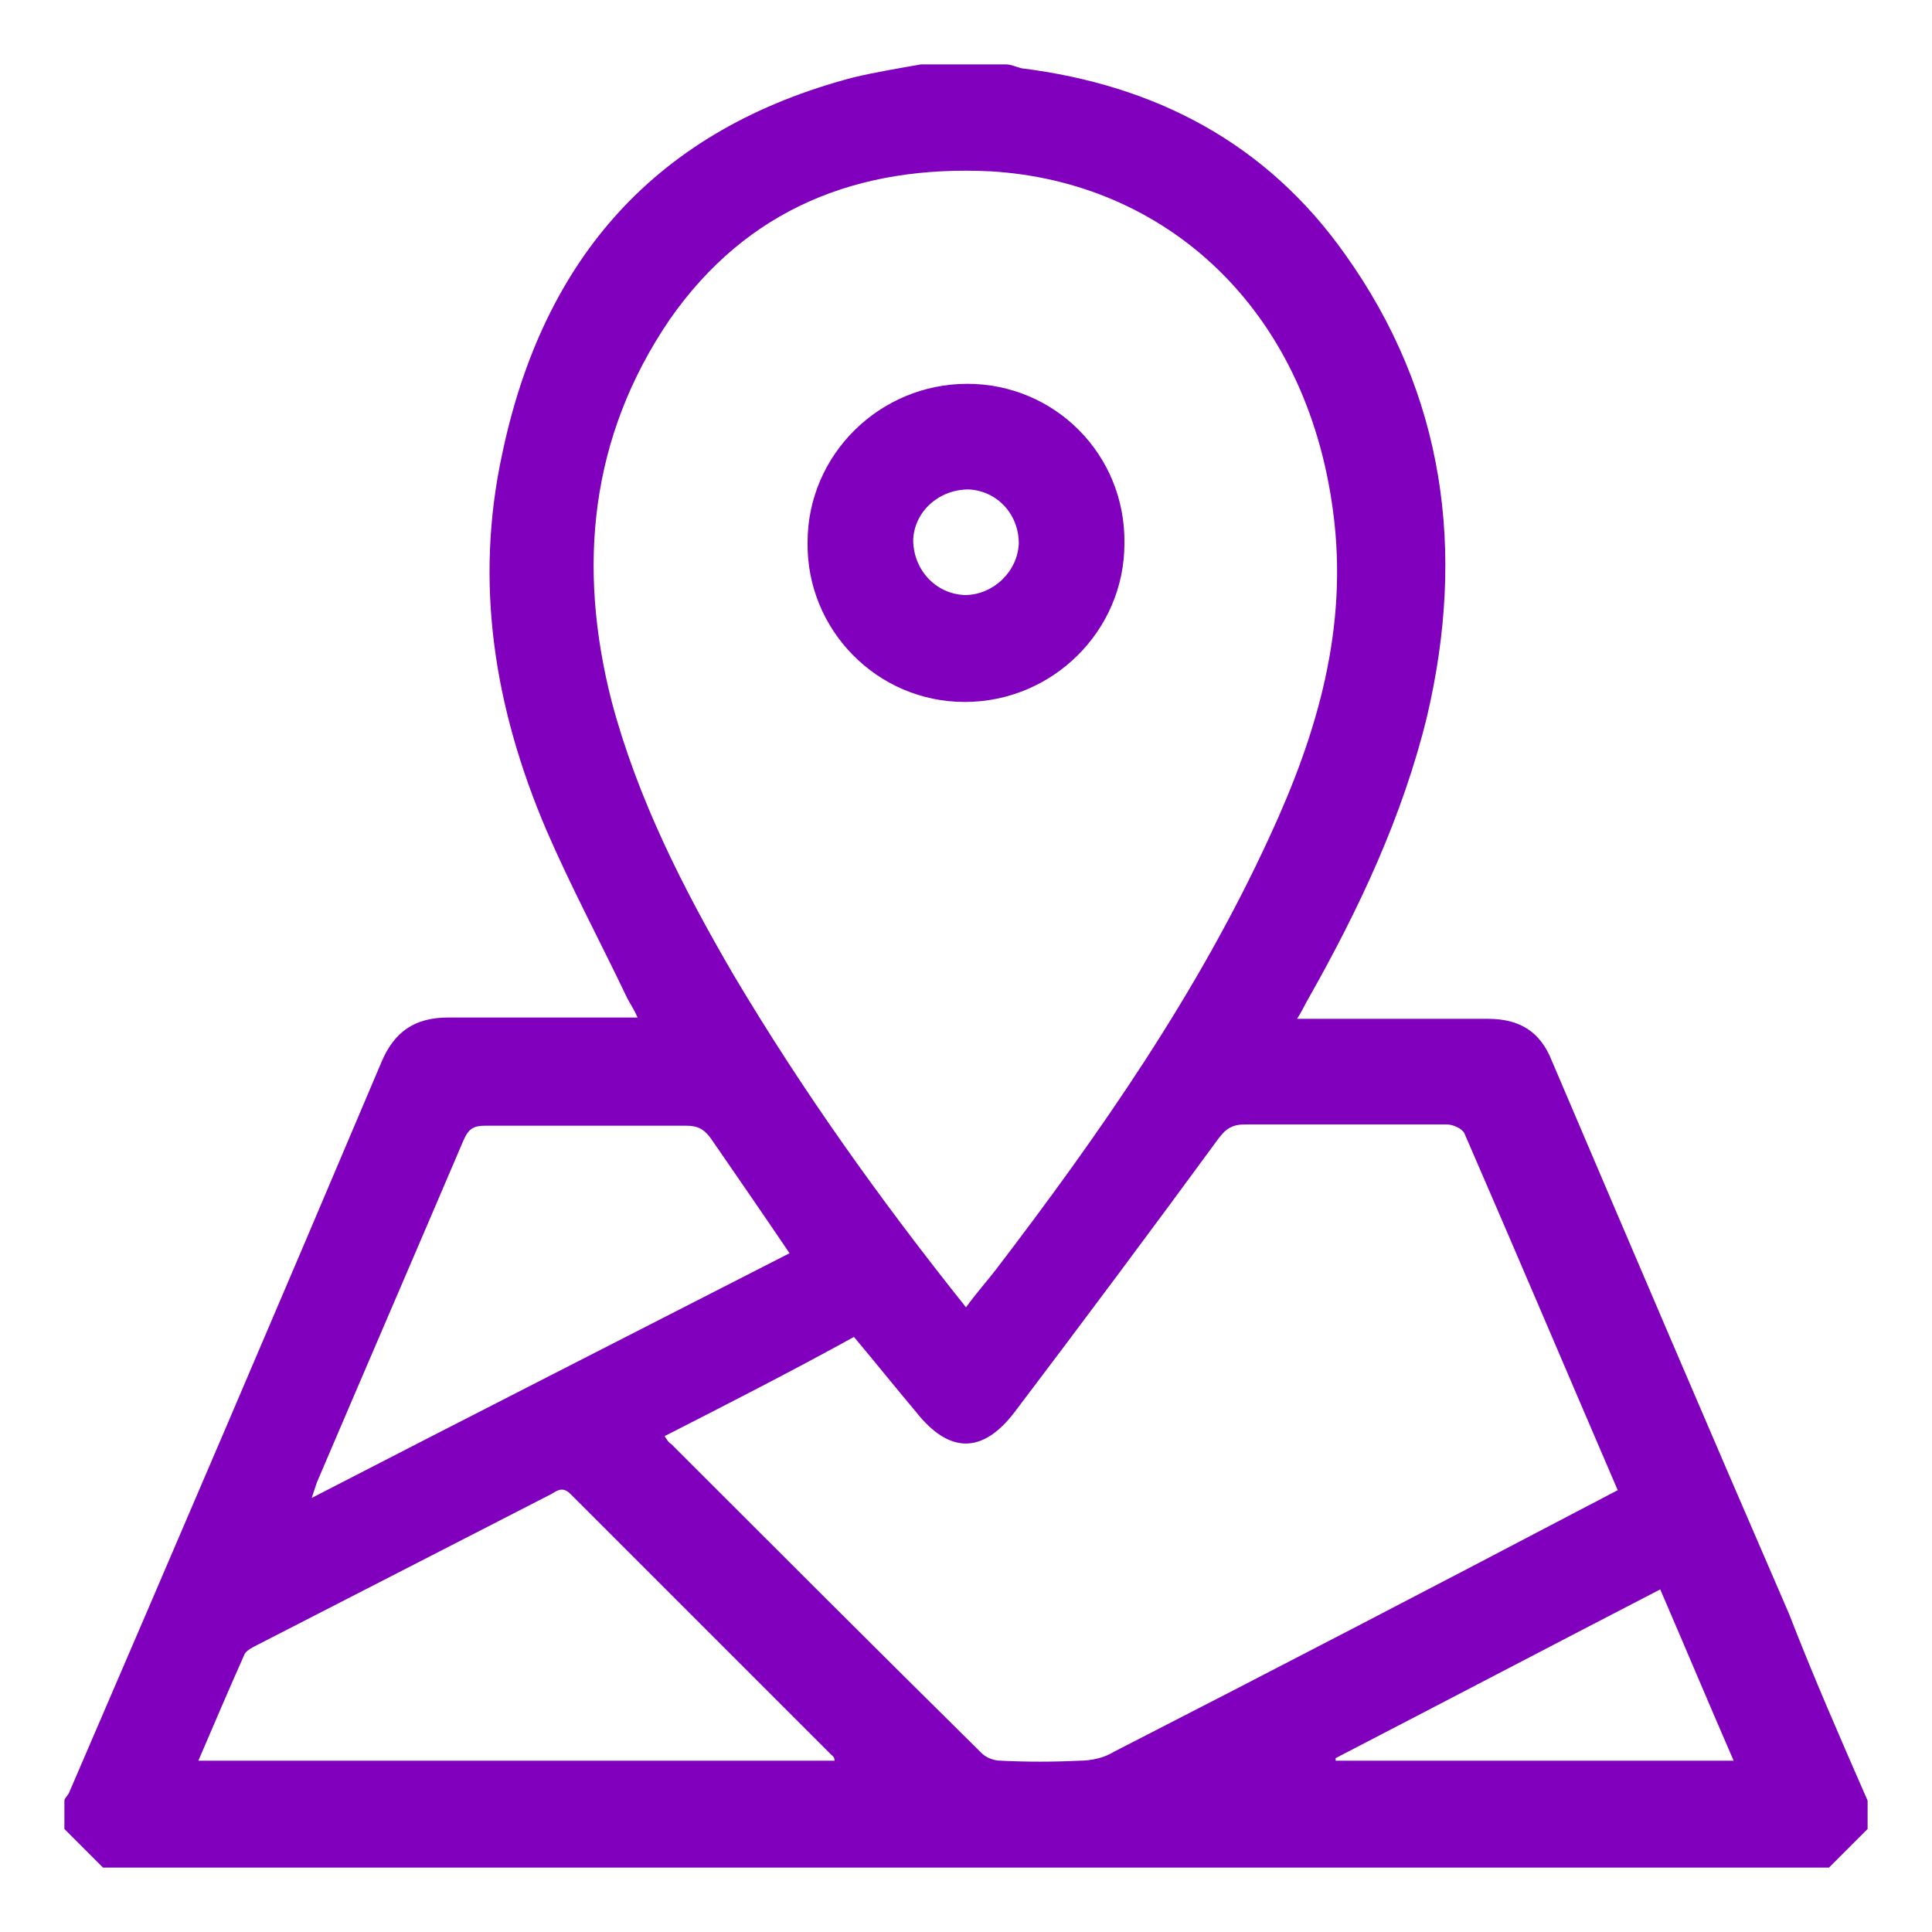 <?xml version="1.0" encoding="UTF-8"?>
<svg id="Livello_1" xmlns="http://www.w3.org/2000/svg" version="1.1" xmlns:xlink="http://www.w3.org/1999/xlink" viewBox="0 0 150 150">
  <!-- Generator: Adobe Illustrator 29.3.1, SVG Export Plug-In . SVG Version: 2.1.0 Build 151)  -->
  <defs>
    <style>
      .st0 {
        fill: #8000be;
      }
    </style>
  </defs>
  <path class="st0" d="M145,139.8v2.2l-3,3H8l-3-3v-2.2c0-.2.3-.4.4-.7,8.1-18.8,16.2-37.7,24.2-56.6,1-2.4,2.6-3.5,5.2-3.5,3.9,0,7.8,0,11.8,0h2.9c-.3-.7-.6-1.1-.8-1.5-2.1-4.4-4.4-8.7-6.3-13.1-4-9.4-5.6-19.1-3.4-29.2,3.2-15.2,12-25.2,27.3-29.2,1.7-.4,3.5-.7,5.2-1h6.6c.4,0,.8.2,1.2.3,10.4,1.3,19,5.8,25.1,14.4,7.8,10.9,9.4,23.1,6.4,35.9-1.9,7.8-5.3,15-9.2,21.9-.3.5-.5,1-.9,1.6,5.1,0,9.9,0,14.8,0,2.5,0,4.1,1,5,3.3,6.1,14.3,12.2,28.6,18.4,42.9,1.9,4.9,4,9.7,6.1,14.5ZM75,101.5c.8-1.1,1.6-2,2.3-2.9,8.1-10.6,15.7-21.5,21.3-33.7,3.7-8,6.1-16.2,4.9-25.2-2.1-15.9-13.1-25.6-26.6-26.4-10.3-.5-18.9,2.9-24.9,11.5-6.2,9.1-7.2,19.2-4.5,29.7,2,7.5,5.5,14.4,9.4,21.1,5.4,9.1,11.4,17.5,18.1,25.9ZM51.6,111.5c.2.3.3.5.5.6,8,8,16,16,24.1,24,.4.4,1,.6,1.5.6,2,.1,4.1.1,6.1,0,.9,0,1.9-.2,2.7-.7,12.3-6.3,24.6-12.7,36.8-19.1.8-.4,1.5-.8,2.3-1.2-4-9.3-7.9-18.5-11.9-27.7-.2-.4-.9-.7-1.4-.7-5.2,0-10.4,0-15.6,0-1,0-1.5.3-2.1,1.1-5.2,7.1-10.5,14.2-15.8,21.2-2.5,3.3-5.1,3.3-7.7,0-1.6-1.9-3.2-3.9-4.8-5.8-4.9,2.7-9.8,5.2-14.7,7.7ZM64.8,136.7c0-.3-.2-.4-.3-.5-6.7-6.7-13.5-13.5-20.2-20.2-.6-.6-1-.3-1.5,0-7.6,3.9-15.2,7.8-22.8,11.7-.4.2-.8.4-1,.7-1.2,2.7-2.4,5.5-3.6,8.3h49.4ZM61.3,97.3c-2.1-3.1-4.1-6-6.1-8.9-.5-.7-1-1-1.9-1h-15.6c-.9,0-1.3.2-1.7,1.1-3.8,8.9-7.6,17.7-11.4,26.6-.1.3-.2.6-.4,1.2,12.6-6.5,24.8-12.7,37.1-19ZM134.6,136.7c-2-4.6-3.8-8.9-5.7-13.3-8.5,4.4-16.9,8.8-25.2,13.1,0,.1,0,.2,0,.2h30.8Z"/>
  <path class="st0" d="M87.3,42.2c0,6.8-5.6,12.3-12.4,12.3-6.8,0-12.3-5.6-12.2-12.4,0-6.8,5.6-12.3,12.4-12.3s12.3,5.5,12.2,12.4ZM79.1,42.2c0-2.3-1.7-4.1-3.9-4.2-2.3,0-4.2,1.7-4.3,3.9,0,2.3,1.7,4.2,4,4.3,2.2,0,4.1-1.8,4.2-4Z"/>
</svg>